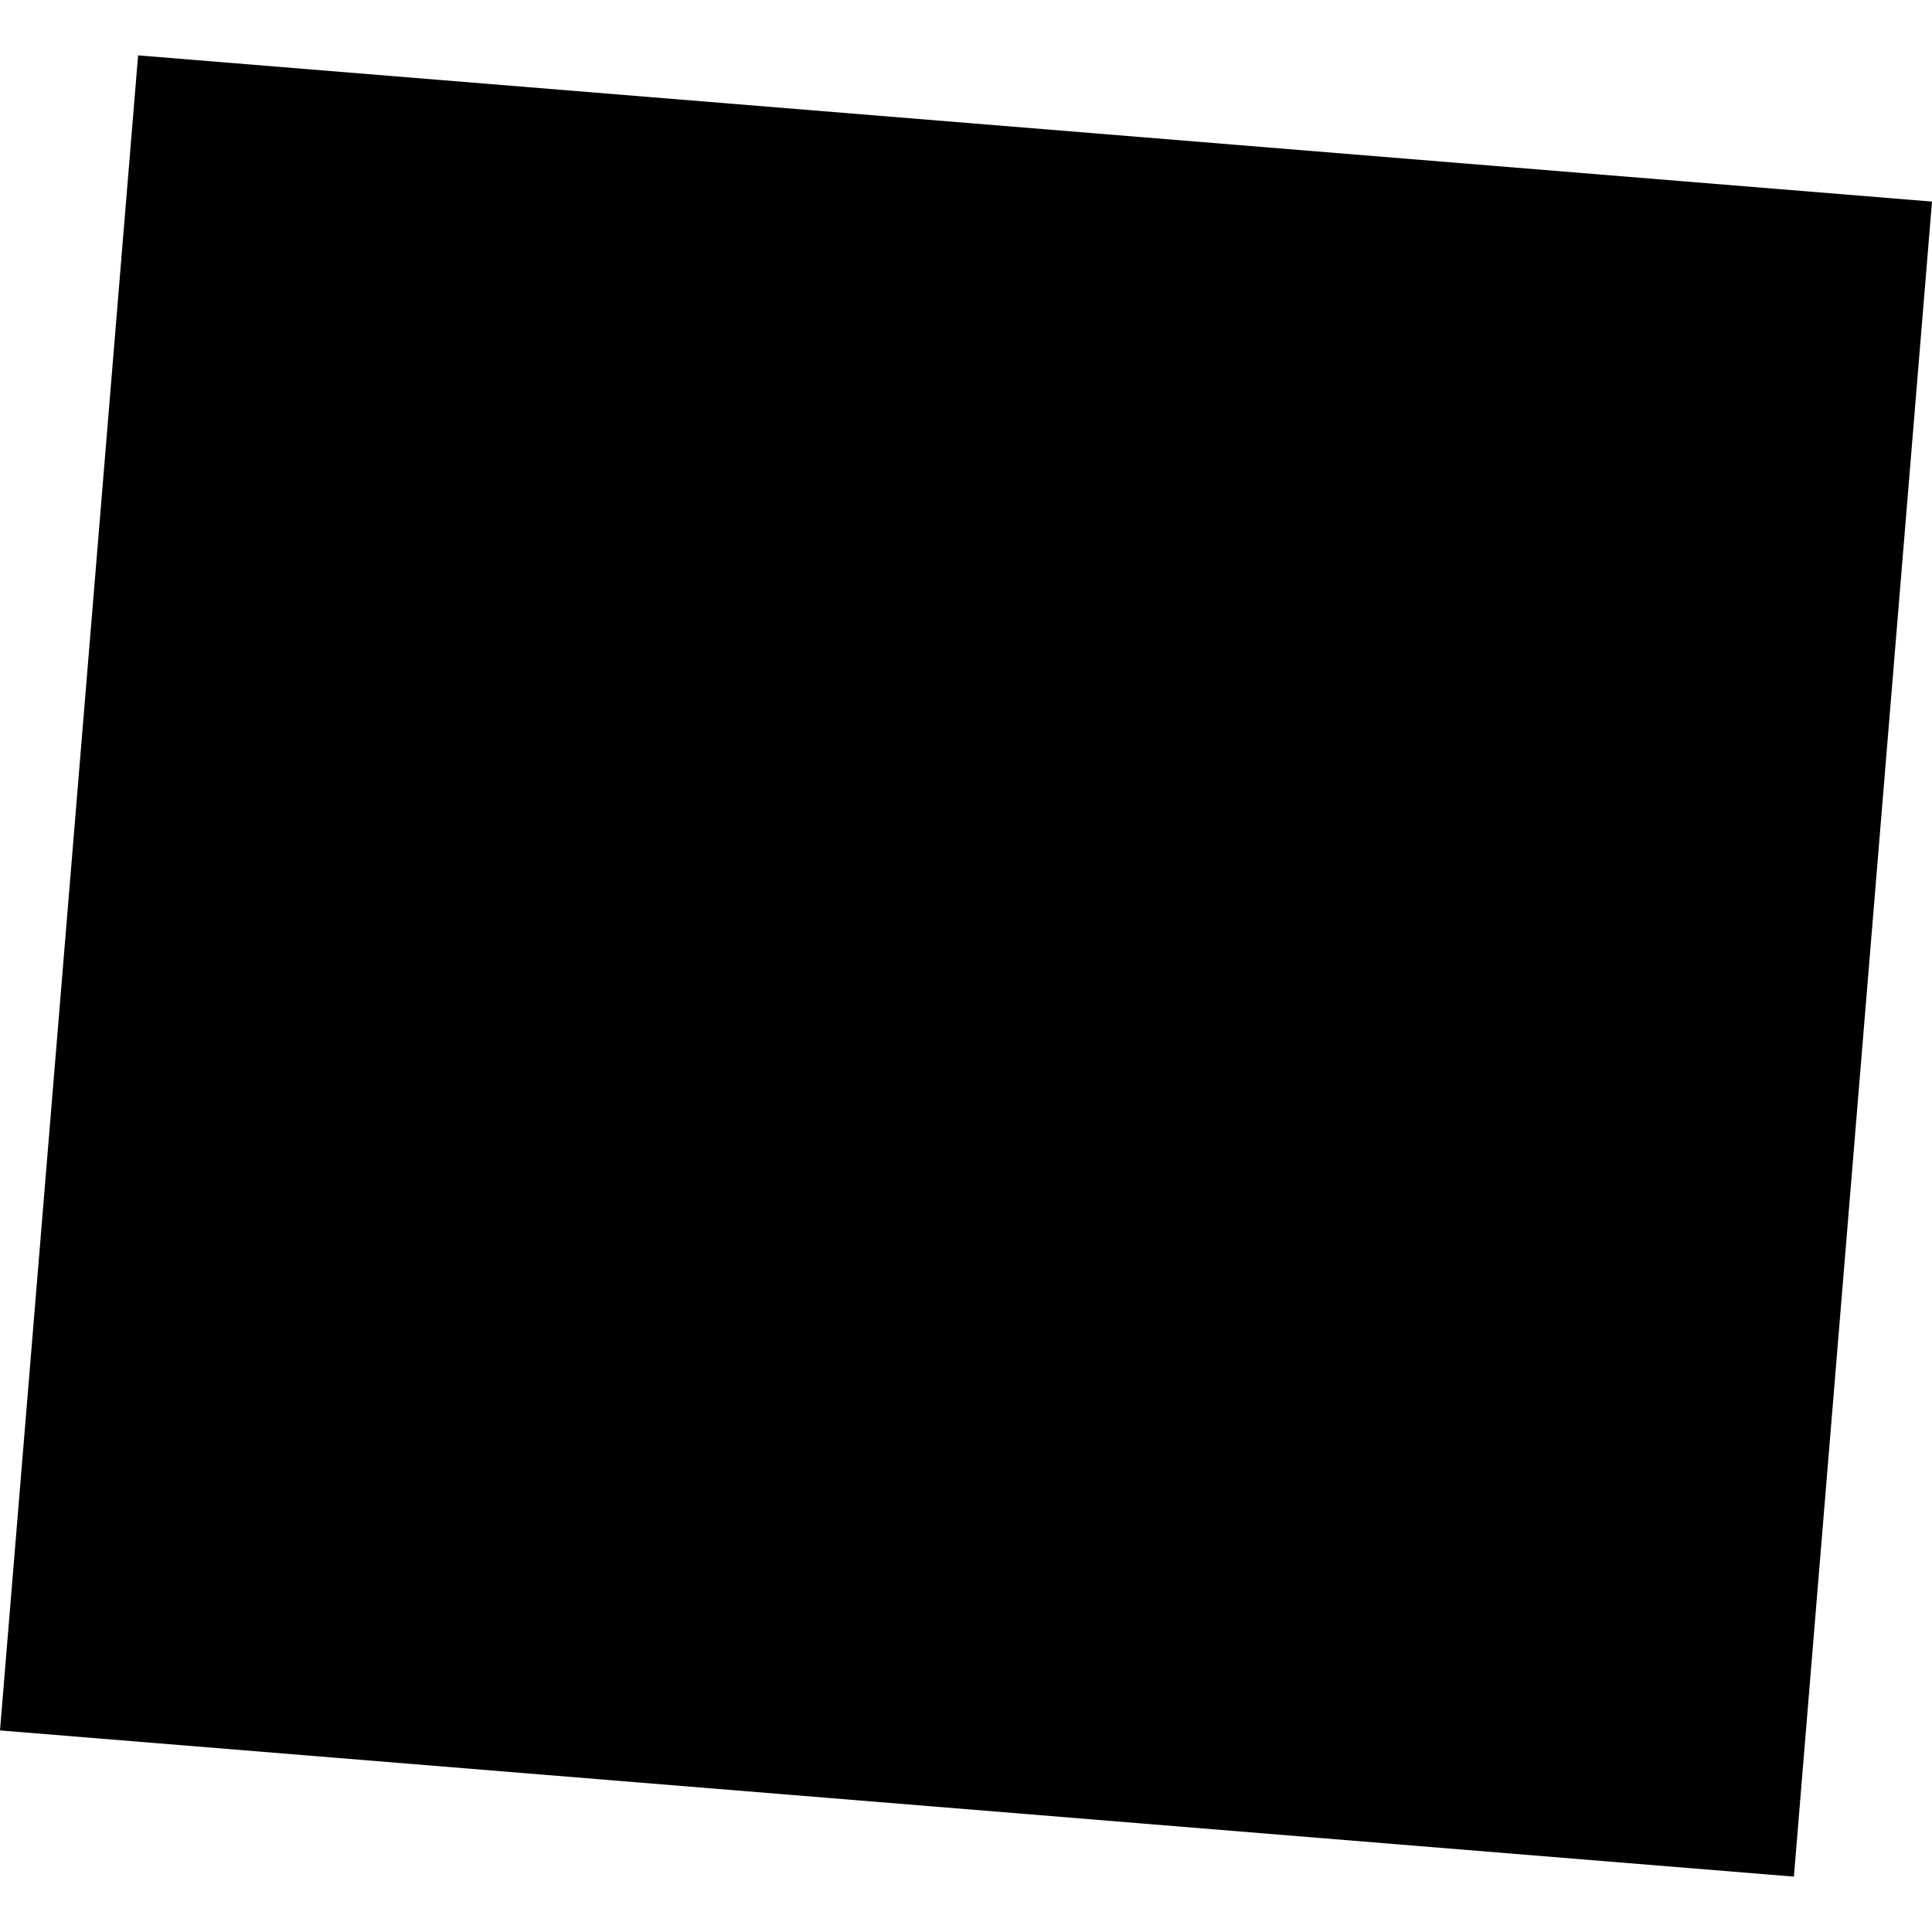 <?xml version="1.0" encoding="utf-8" standalone="no"?>
<!DOCTYPE svg PUBLIC "-//W3C//DTD SVG 1.1//EN"
  "http://www.w3.org/Graphics/SVG/1.1/DTD/svg11.dtd">
<!-- Created with matplotlib (https://matplotlib.org/) -->
<svg height="288pt" version="1.1" viewBox="0 0 288 288" width="288pt" xmlns="http://www.w3.org/2000/svg" xmlns:xlink="http://www.w3.org/1999/xlink">
 <defs>
  <style type="text/css">
*{stroke-linecap:butt;stroke-linejoin:round;}
  </style>
 </defs>
 <g id="figure_1">
  <g id="patch_1">
   <path d="M 0 288 
L 288 288 
L 288 0 
L 0 0 
z
" style="fill:none;opacity:0;"/>
  </g>
  <g id="axes_1">
   <g id="PatchCollection_1">
    <path clip-path="url(#pc1473f7437)" d="M 20.586 8.254 
L 288 30.048 
L 267.414 279.746 
L 0 257.952 
L 20.586 8.254 
"/>
   </g>
  </g>
 </g>
 <defs>
  <clipPath id="pc1473f7437">
   <rect height="271.491" width="288" x="0" y="8.254"/>
  </clipPath>
 </defs>
</svg>
